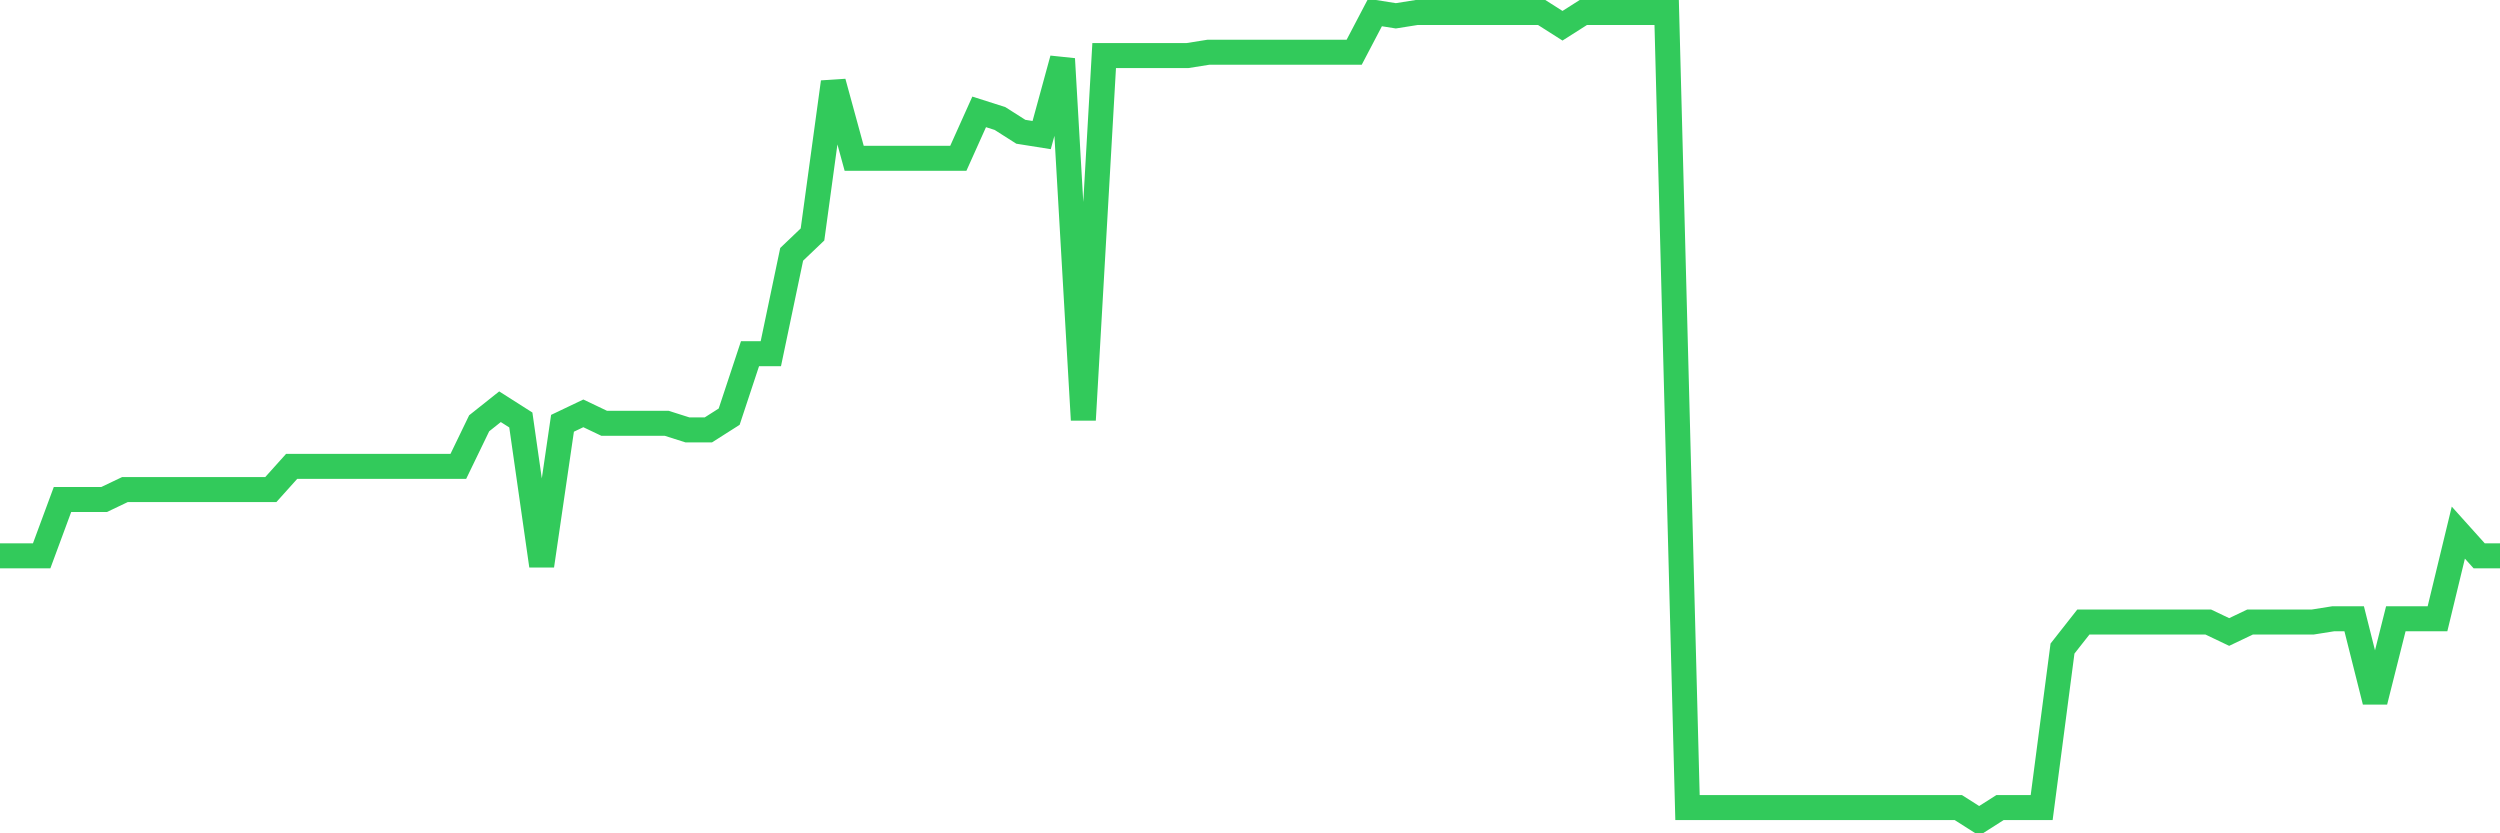 <svg
  xmlns="http://www.w3.org/2000/svg"
  xmlns:xlink="http://www.w3.org/1999/xlink"
  width="120"
  height="40"
  viewBox="0 0 120 40"
  preserveAspectRatio="none"
>
  <polyline
    points="0,26.679 1,26.679 2,26.679 3,23.975 4,23.975 5,23.975 6,23.498 7,23.498 8,23.498 9,23.498 10,23.498 11,23.498 12,23.498 13,23.498 14,22.385 15,22.385 16,22.385 17,22.385 18,22.385 19,22.385 20,22.385 21,22.385 22,22.385 23,20.318 24,19.523 25,20.159 26,27.156 27,20.318 28,19.841 29,20.318 30,20.318 31,20.318 32,20.318 33,20.636 34,20.636 35,20 36,16.979 37,16.979 38,12.208 39,11.254 40,3.939 41,7.597 42,7.597 43,7.597 44,7.597 45,7.597 46,7.597 47,5.37 48,5.689 49,6.325 50,6.484 51,2.826 52,20.159 53,2.667 54,2.667 55,2.667 56,2.667 57,2.667 58,2.508 59,2.508 60,2.508 61,2.508 62,2.508 63,2.508 64,2.508 65,2.508 66,0.6 67,0.759 68,0.6 69,0.6 70,0.6 71,0.6 72,0.6 73,0.6 74,0.6 75,1.236 76,0.6 77,0.6 78,0.6 79,0.6 80,0.6 81,38.764 82,38.764 83,38.764 84,38.764 85,38.764 86,38.764 87,38.764 88,38.764 89,38.764 90,38.764 91,38.764 92,38.764 93,38.764 94,38.764 95,39.4 96,38.764 97,38.764 98,38.764 99,31.131 100,29.859 101,29.859 102,29.859 103,29.859 104,29.859 105,29.859 106,29.859 107,30.336 108,29.859 109,29.859 110,29.859 111,29.859 112,29.7 113,29.7 114,33.675 115,29.7 116,29.7 117,29.7 118,25.566 119,26.679 120,26.679"
    fill="none"
    stroke="#32ca5b"
    stroke-width="1.2"
  >
  </polyline>
</svg>
